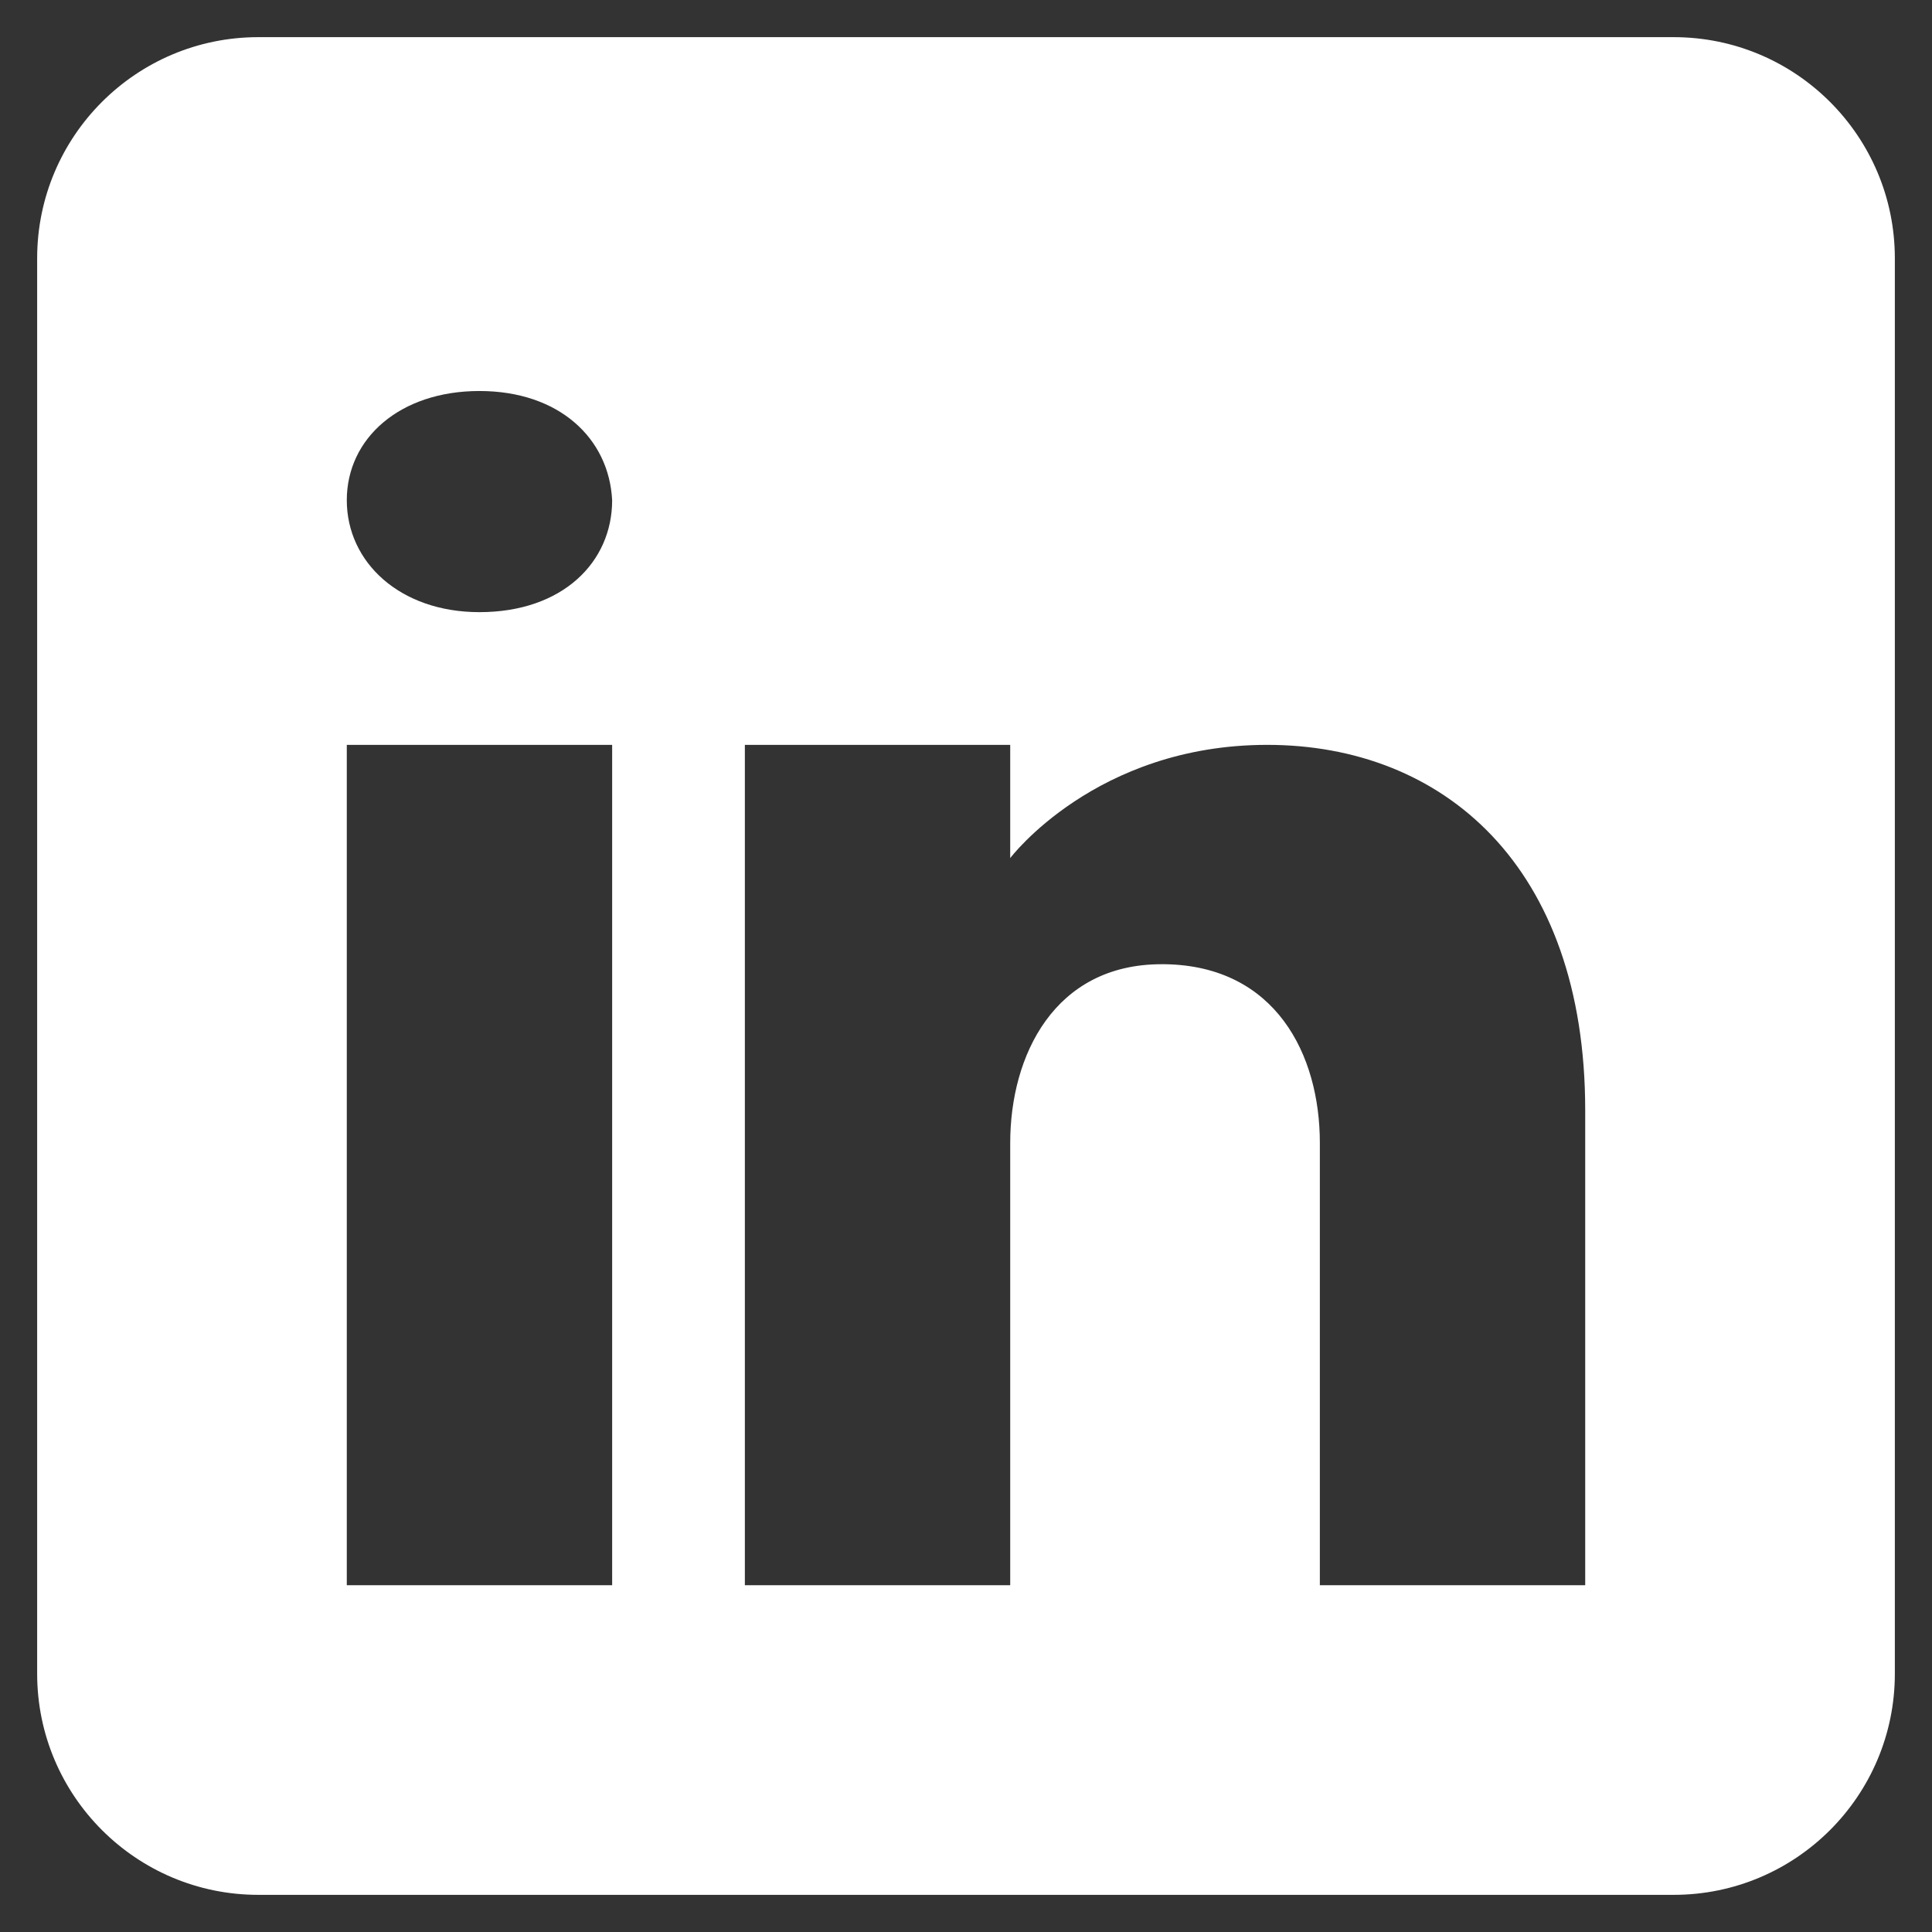 <svg width="26" height="26" viewBox="0 0 26 26" fill="none" xmlns="http://www.w3.org/2000/svg">
<rect x="0" y="0" width="26" height="26" fill="#333333" stroke="none"/>
<path d="M22.524 0.5H3.476C1.833 0.5 0.5 1.833 0.5 3.476V22.524C0.5 24.167 1.833 25.5 3.476 25.5H22.524C24.167 25.5 25.5 24.167 25.5 22.524V3.476C25.5 1.833 24.167 0.5 22.524 0.5ZM8.238 10.024V21.333H4.667V10.024H8.238ZM4.667 6.732C4.667 5.899 5.381 5.262 6.452 5.262C7.524 5.262 8.196 5.899 8.238 6.732C8.238 7.565 7.571 8.238 6.452 8.238C5.381 8.238 4.667 7.565 4.667 6.732ZM21.333 21.333H17.762C17.762 21.333 17.762 15.821 17.762 15.381C17.762 14.191 17.167 13 15.679 12.976H15.631C14.191 12.976 13.595 14.202 13.595 15.381C13.595 15.923 13.595 21.333 13.595 21.333H10.024V10.024H13.595V11.548C13.595 11.548 14.744 10.024 17.054 10.024C19.417 10.024 21.333 11.649 21.333 14.941V21.333Z" fill="white"/>
</svg>
